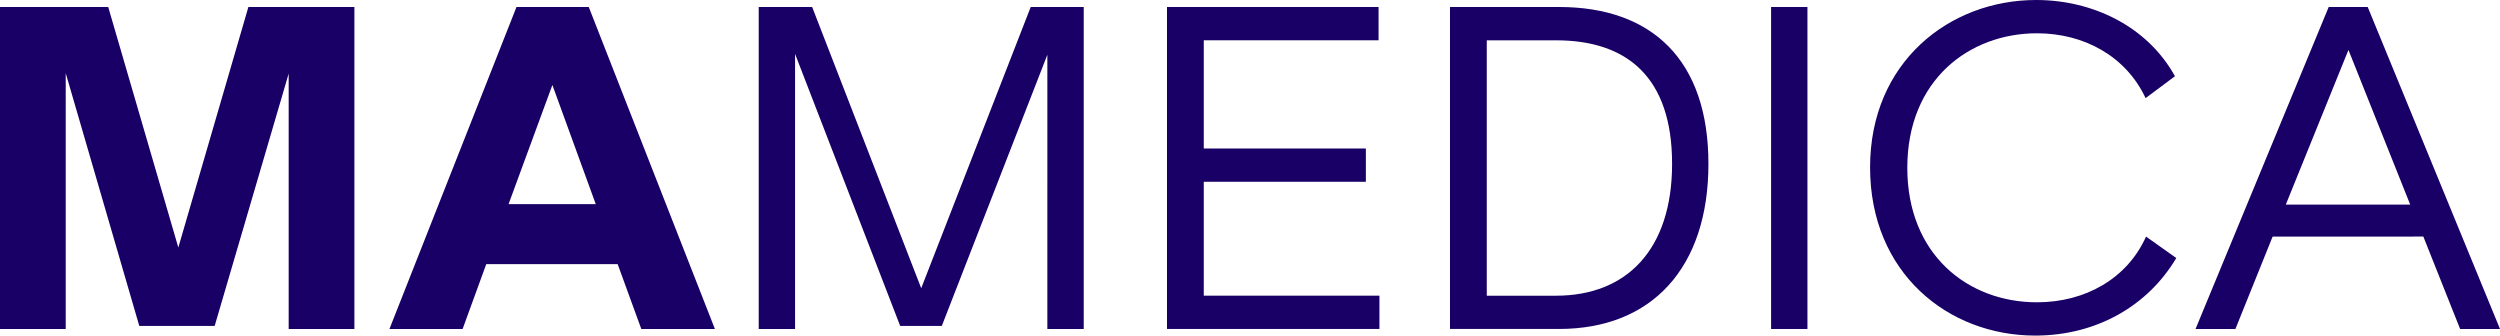 <?xml version="1.0" encoding="utf-8"?>
<!-- Generator: Adobe Illustrator 26.0.3, SVG Export Plug-In . SVG Version: 6.00 Build 0)  -->
<svg version="1.1" id="Layer_1" xmlns="http://www.w3.org/2000/svg" xmlns:xlink="http://www.w3.org/1999/xlink" x="0px" y="0px"
	 viewBox="0 0 736.04 98.79" style="enable-background:new 0 0 736.04 98.79;" xml:space="preserve">
<style type="text/css">
	.st0{fill:#190066;}
	.st1{fill:#FFFFFF;}
</style>
<g>
	<path class="st0" d="M31.86,2.06l20.64,70.81L73.13,2.06h31.21v94.8H84.99V21.67L63.2,95.96H41.01L19.35,21.54v75.32H0V2.06H31.86z
		"/>
	<path class="st0" d="M152.06,2.06h21.28l37.14,94.8h-21.67l-6.96-19.09h-38.69l-6.96,19.09h-21.54L152.06,2.06z M175.4,60.1
		l-12.77-35.08l-12.9,35.08H175.4z"/>
	<path class="st0" d="M239.11,2.06l32.11,82.8l32.24-82.8h15.61v94.8h-10.71V16.12l-31.08,79.84h-12.25l-30.95-80.09v81h-10.7V2.06
		H239.11z"/>
	<path class="st0" d="M343.58,2.06h62.29v9.8h-51.46v31.86h47.72v9.8h-47.72v33.53h51.72v9.8h-62.55V2.06z"/>
	<path class="st0" d="M426.9,2.06h32.11c27.34,0,43.98,15.61,43.98,46.17c0,30.57-16.64,48.62-43.98,48.62H426.9V2.06z
		 M458.11,87.06c20.89,0,34.18-13.67,34.18-38.82c0-25.54-13.28-36.37-34.18-36.37h-20.38v75.19H458.11z"/>
	<path class="st0" d="M532.14,2.06v94.8h-10.7V2.06H532.14z"/>
	<path class="st0" d="M640.34,22.44l-8.64,6.45C625.9,16.51,613.52,9.8,599.72,9.8c-19.86,0-38.18,13.67-38.18,39.6
		c0,25.54,17.8,39.6,38.18,39.6c14.19,0,26.57-6.96,32.11-19.35l8.9,6.32c-8.25,13.93-23.34,22.83-41.53,22.83
		c-25.67,0-48.62-18.44-48.62-49.53C550.58,18.31,573.92,0,599.46,0C616.1,0,632.22,7.74,640.34,22.44z"/>
	<path class="st0" d="M685.61,2.06h11.48l38.95,94.8h-11.74l-10.83-27.21H669.1l-10.96,27.21H646.4L685.61,2.06z M709.6,60.23
		L691.42,14.7l-18.44,45.53H709.6z"/>
</g>
</svg>

